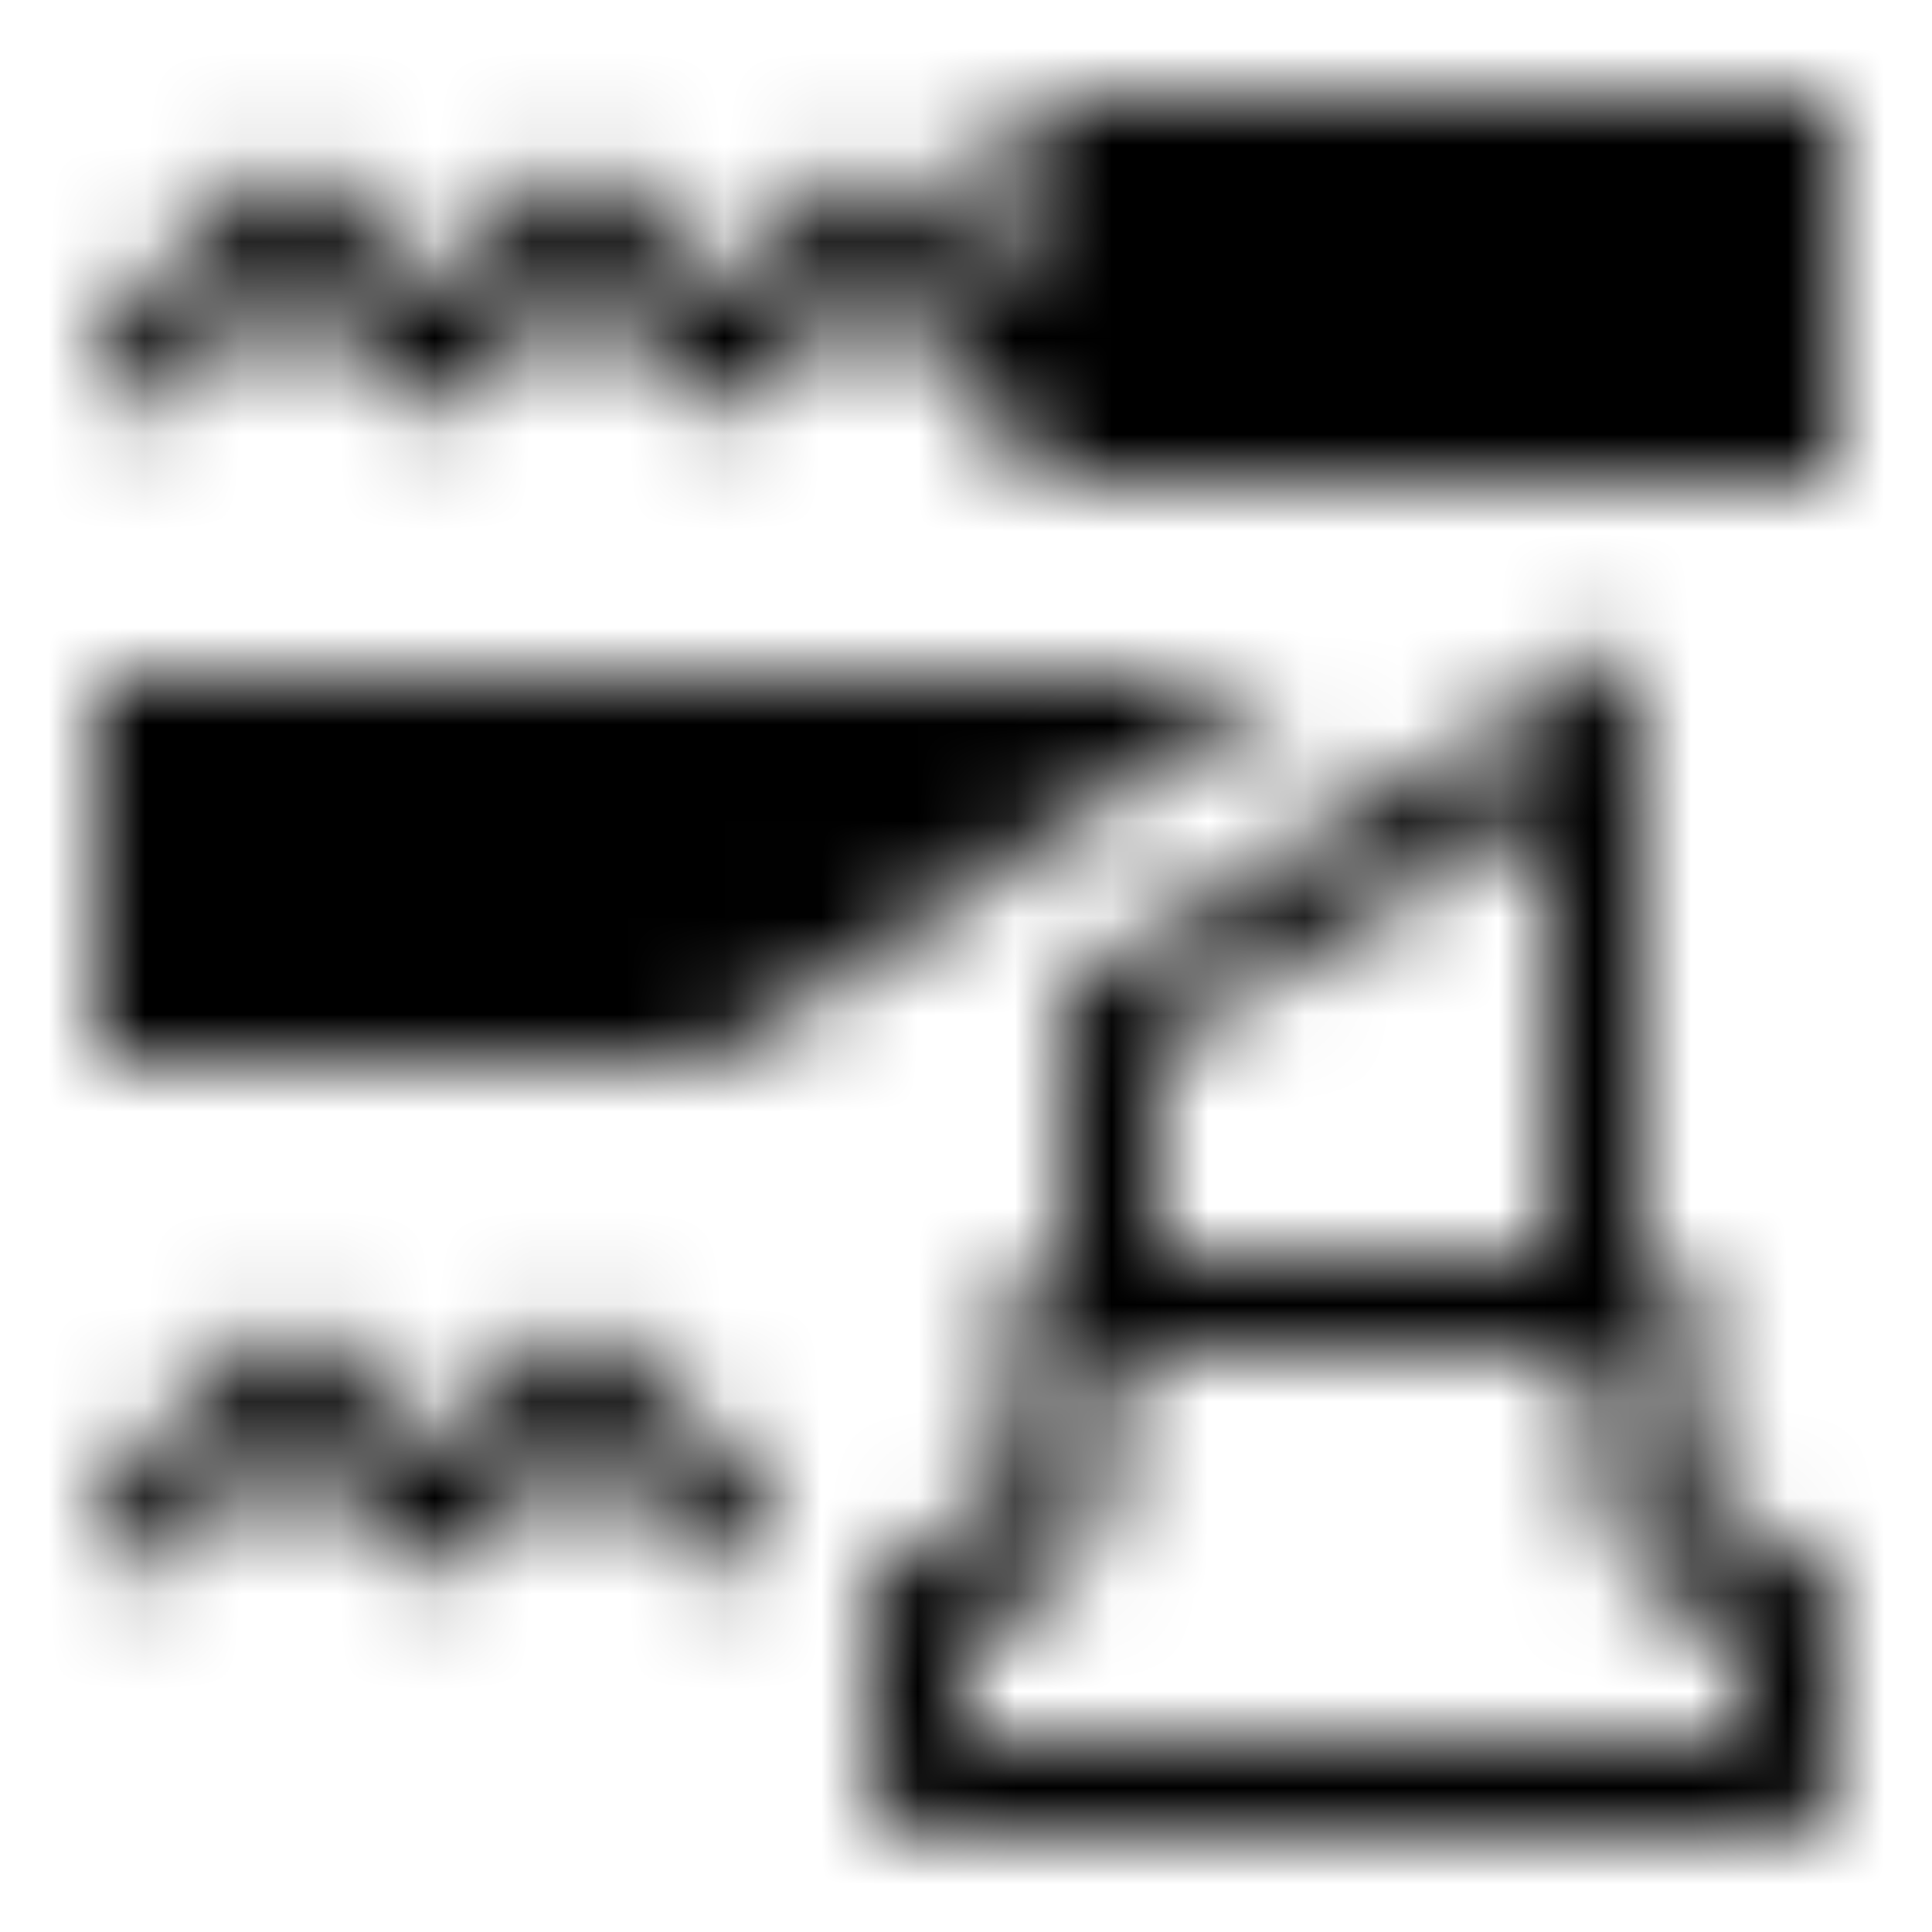 <svg width="20" height="20" viewBox="0 0 20 20" fill="none" xmlns="http://www.w3.org/2000/svg">
<mask id="mask0_0_3498" style="mask-type:luminance" maskUnits="userSpaceOnUse" x="0" y="1" width="19" height="18">
<path fill-rule="evenodd" clip-rule="evenodd" d="M13.357 7H1V11H7.357L13.357 7ZM6.354 13.896C6.159 13.701 5.842 13.701 5.647 13.896L4.5 15.043L3.354 13.896C3.159 13.701 2.842 13.701 2.647 13.896L1.147 15.396C0.952 15.591 0.952 15.909 1.147 16.104C1.342 16.299 1.659 16.299 1.854 16.104L3 14.957L4.147 16.104C4.342 16.299 4.659 16.299 4.854 16.104L6 14.957L7.147 16.104C7.245 16.201 7.373 16.25 7.5 16.25C7.628 16.25 7.756 16.201 7.854 16.104C8.049 15.909 8.049 15.591 7.854 15.396L6.354 13.896ZM10.5 1V3.043L9.354 1.896C9.158 1.701 8.842 1.701 8.646 1.896L7.5 3.043L6.354 1.896C6.158 1.701 5.842 1.701 5.646 1.896L4.5 3.043L3.354 1.896C3.158 1.701 2.842 1.701 2.646 1.896L1.146 3.396C0.951 3.592 0.951 3.908 1.146 4.104C1.342 4.299 1.658 4.299 1.854 4.104L3 2.957L4.146 4.104C4.342 4.299 4.658 4.299 4.854 4.104L6 2.957L7.146 4.104C7.342 4.299 7.658 4.299 7.854 4.104L9 2.957L10.146 4.104C10.244 4.201 10.372 4.25 10.5 4.25V5H19V1H10.5ZM18 18H10V16.931C10.842 16.696 11.5 15.895 11.5 15V14H16.5V15C16.5 15.895 17.158 16.696 18 16.931V18ZM12 10.783L16 8.383V13H12V10.783ZM18.5 16C17.986 16 17.5 15.514 17.5 15V13.5C17.5 13.224 17.276 13 17 13V6.617L11 10.217V13C10.724 13 10.5 13.224 10.5 13.5V15C10.5 15.514 10.014 16 9.5 16C9.224 16 9 16.224 9 16.5V18.5C9 18.776 9.224 19 9.5 19H18.5C18.776 19 19 18.776 19 18.5V16.5C19 16.224 18.776 16 18.5 16Z" fill="white"/>
</mask>
<g mask="url(#mask0_0_3498)">
<rect width="20" height="20" fill="black"/>
</g>
</svg>
